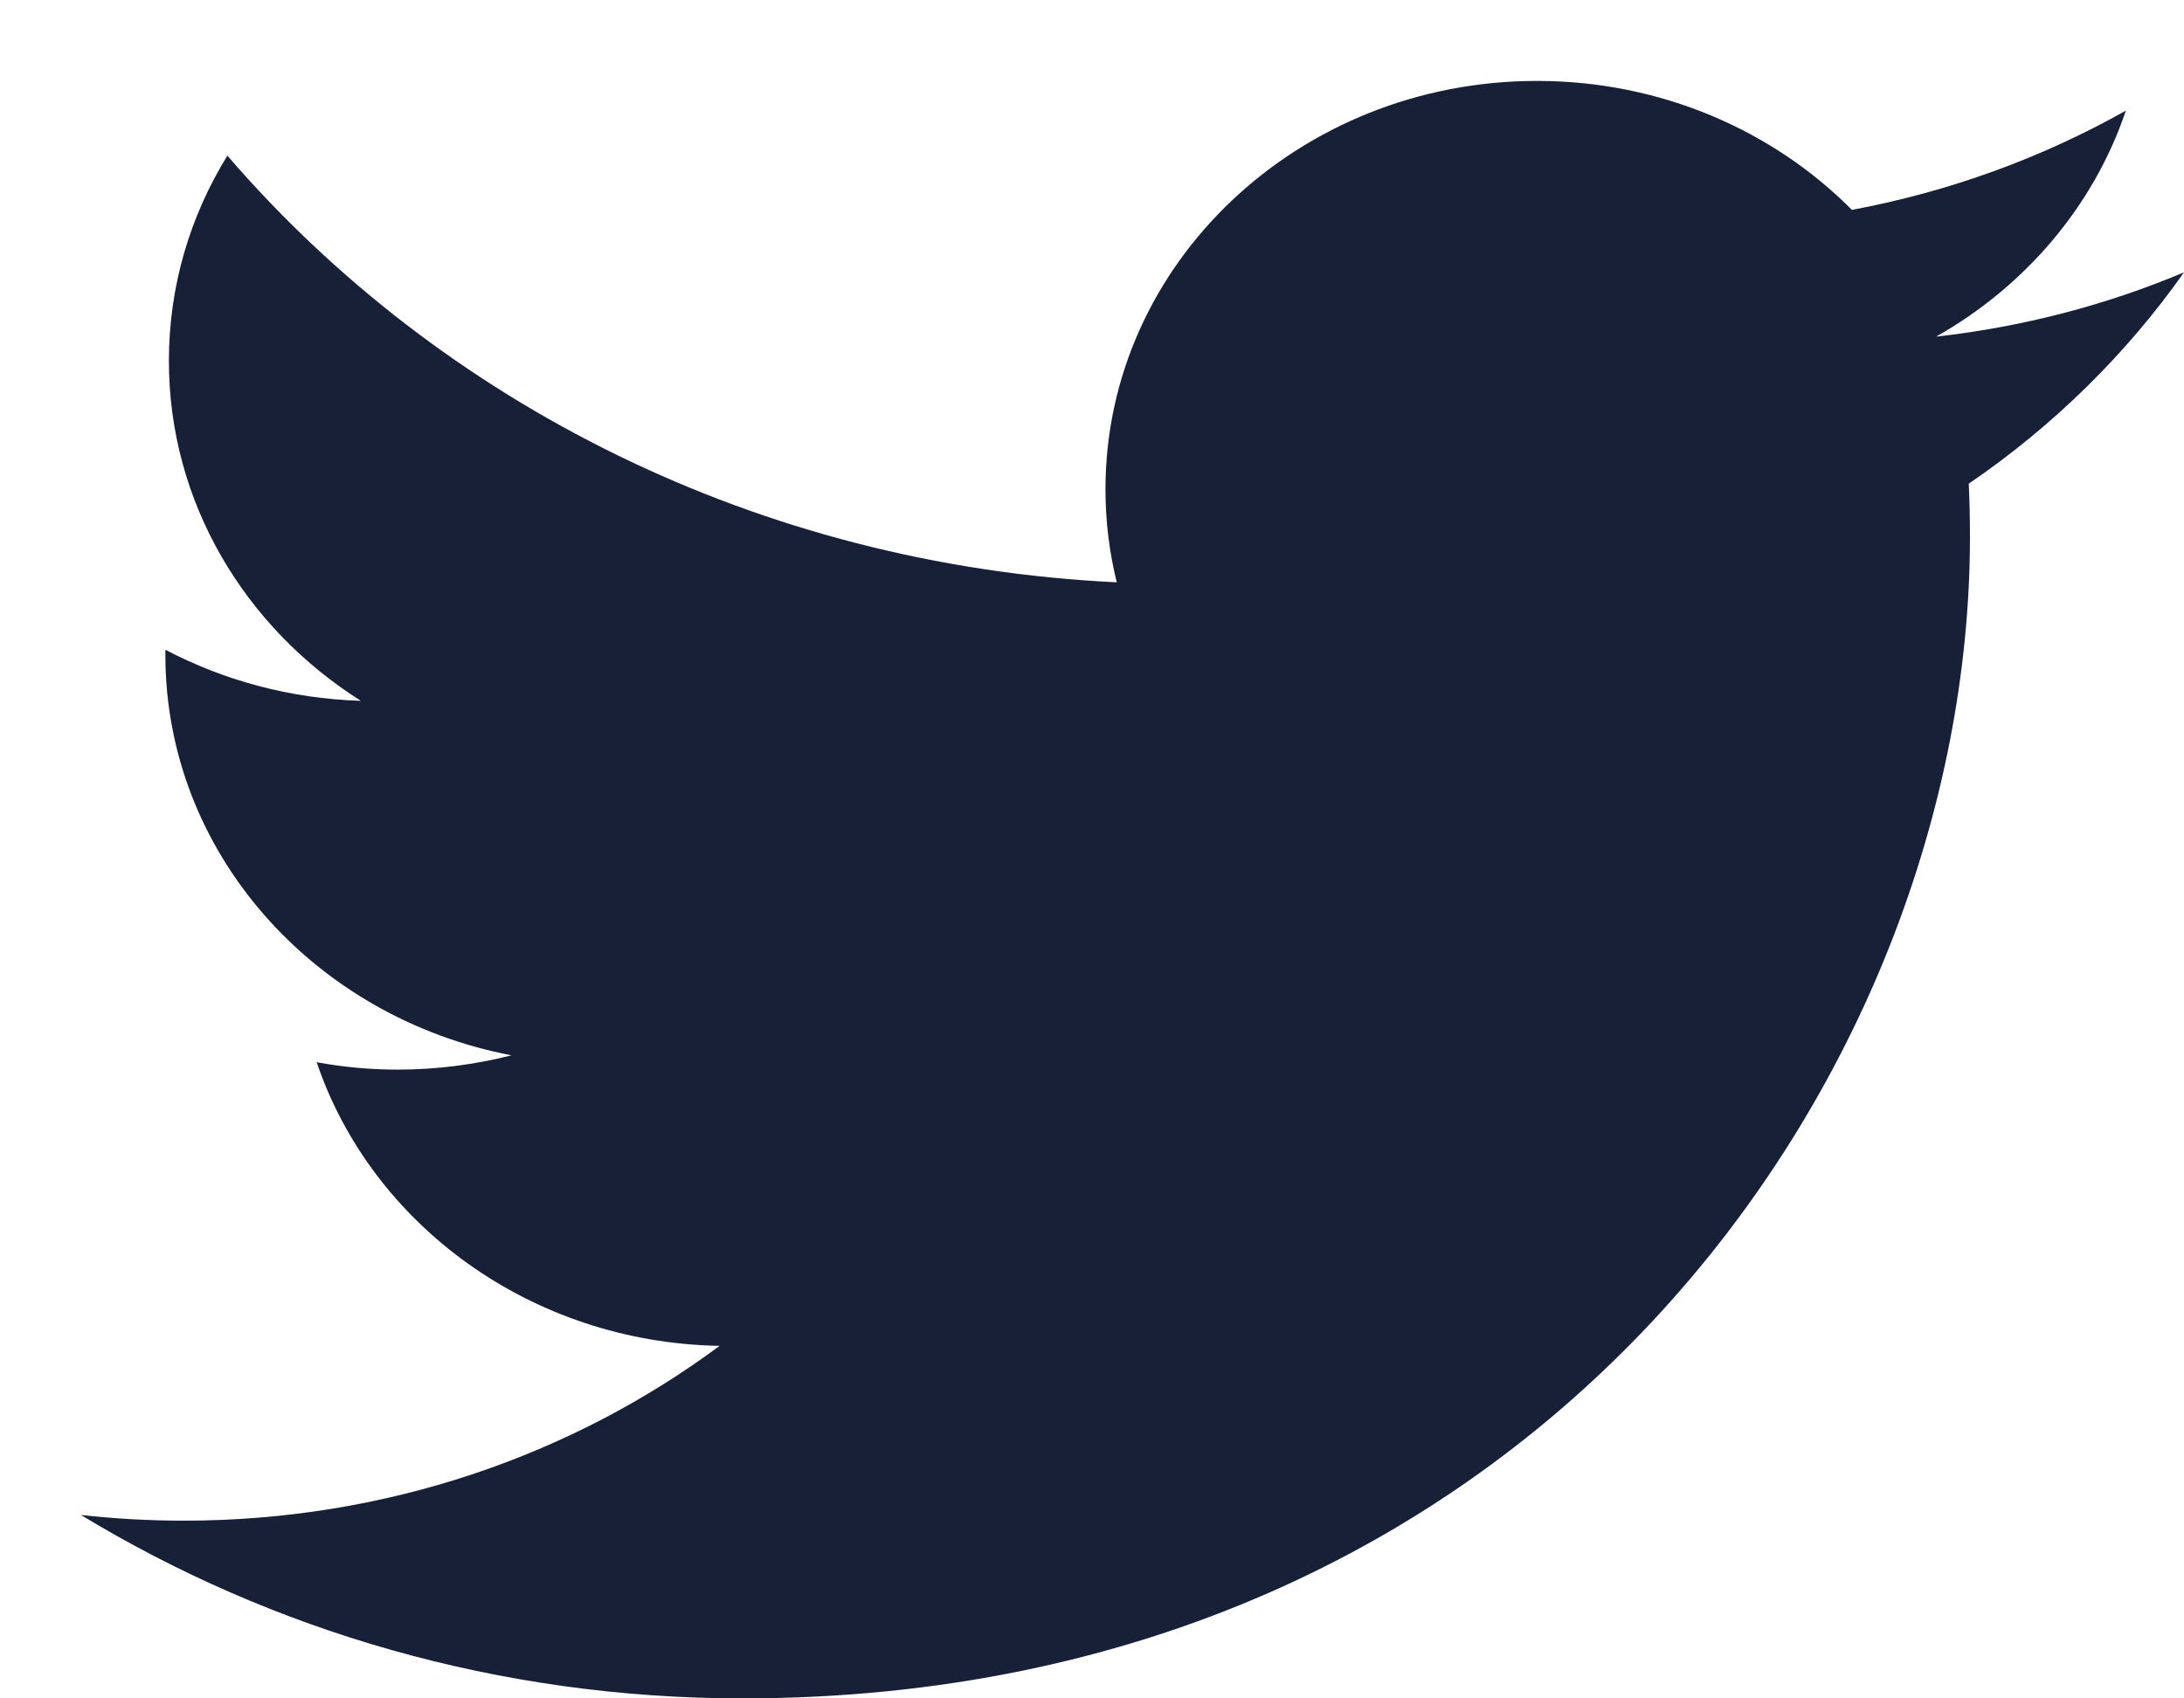 <?xml version="1.0" encoding="UTF-8"?>
<svg width="18px" height="14px" viewBox="0 0 18 14" version="1.1" xmlns="http://www.w3.org/2000/svg" xmlns:xlink="http://www.w3.org/1999/xlink">
    <title>ico / facebook copy</title>
    <g id="Symbols" stroke="none" stroke-width="1" fill="none" fill-rule="evenodd">
        <g id="rdape" transform="translate(-1275, -265)" fill="#172037">
            <g id="ico-/-facebook-copy" transform="translate(1275, 263)">
                <path d="M18,4.245 C17.363,4.513 16.677,4.694 15.957,4.775 C16.692,4.359 17.255,3.699 17.521,2.912 C16.834,3.298 16.073,3.579 15.263,3.73 C14.614,3.076 13.69,2.667 12.667,2.667 C10.704,2.667 9.111,4.174 9.111,6.033 C9.111,6.296 9.143,6.553 9.204,6.8 C6.248,6.659 3.628,5.319 1.874,3.283 C1.567,3.78 1.392,4.358 1.392,4.975 C1.392,6.143 2.02,7.174 2.974,7.777 C2.391,7.759 1.843,7.608 1.363,7.356 C1.363,7.37 1.363,7.384 1.363,7.398 C1.363,9.029 2.589,10.389 4.216,10.699 C3.917,10.775 3.603,10.817 3.279,10.817 C3.049,10.817 2.827,10.796 2.61,10.756 C3.062,12.093 4.376,13.067 5.931,13.094 C4.714,13.997 3.181,14.535 1.515,14.535 C1.228,14.535 0.945,14.519 0.667,14.488 C2.241,15.443 4.11,16 6.118,16 C12.659,16 16.236,10.871 16.236,6.423 C16.236,6.277 16.233,6.131 16.226,5.987 C16.921,5.513 17.524,4.92 18,4.245 Z" id="Path" transform="translate(9.333, 9.333) rotate(-360) translate(-9.333, -9.333) "></path>
            </g>
        </g>
    </g>
</svg>